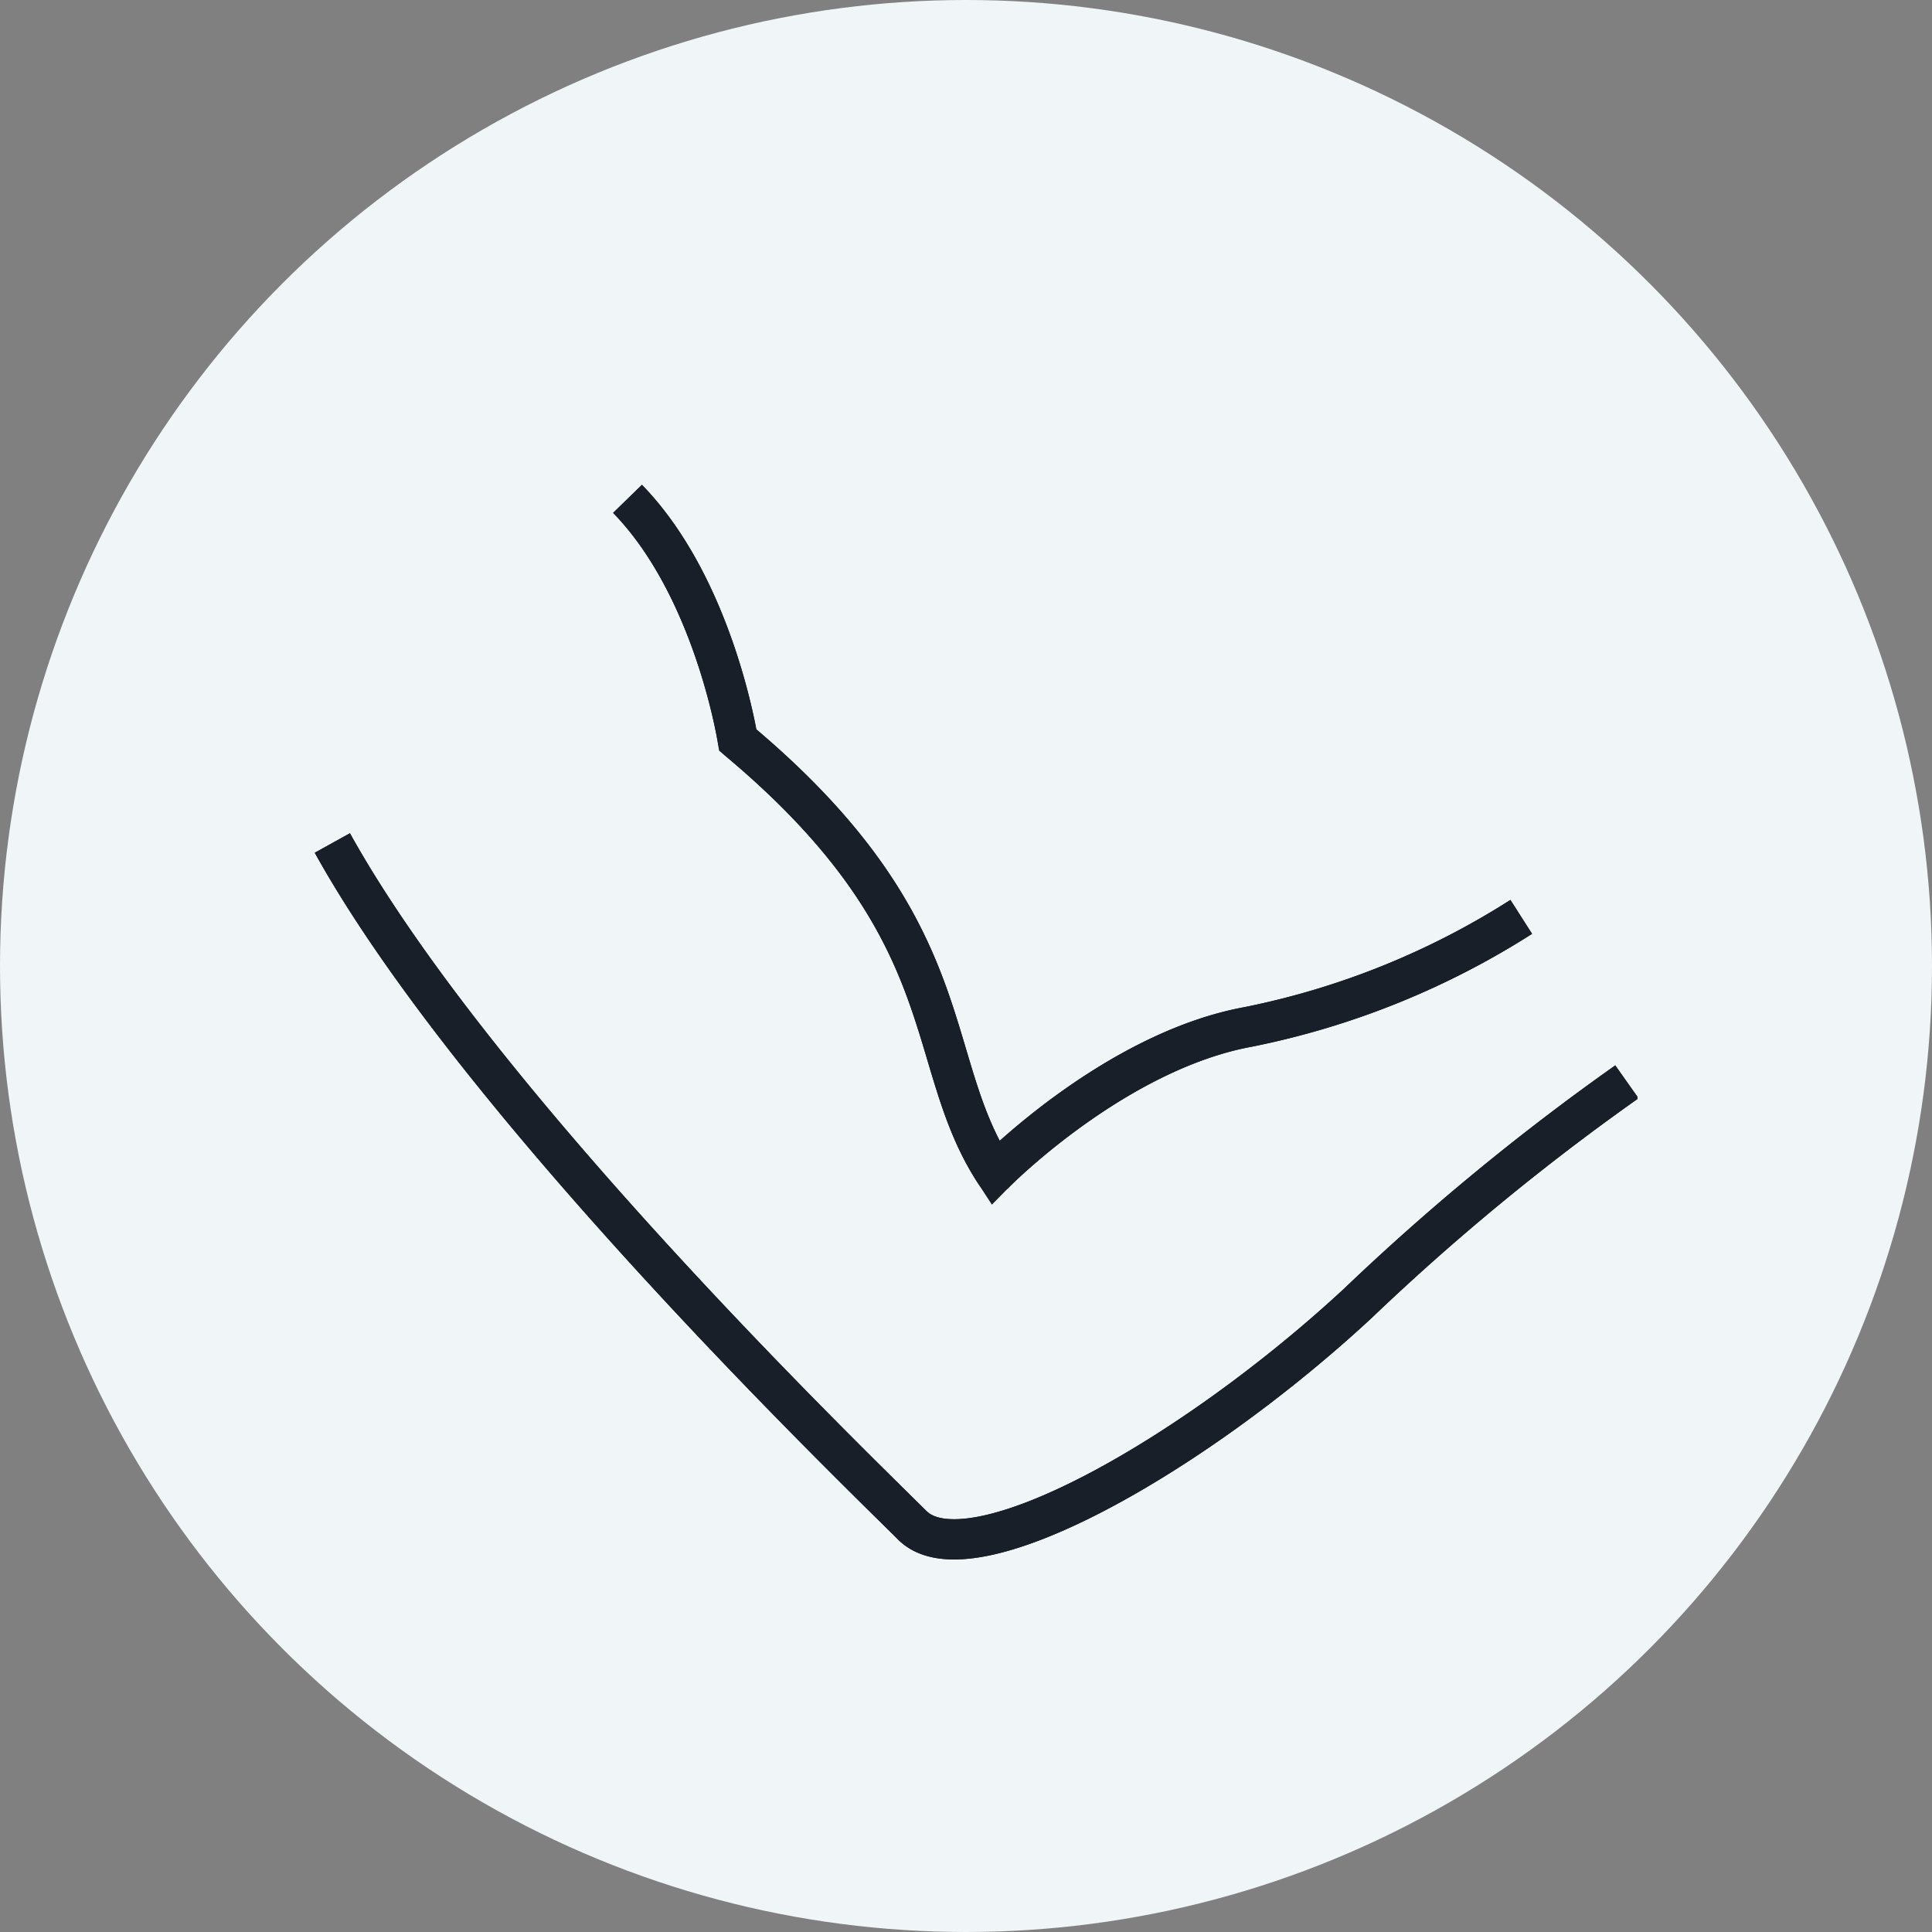 <?xml version="1.0" encoding="UTF-8"?> <svg xmlns="http://www.w3.org/2000/svg" xmlns:xlink="http://www.w3.org/1999/xlink" width="96" height="96" viewBox="0 0 96 96"><rect x="0" y="0" width="96" height="96" fill="#808080" stroke="none"/><defs><clipPath id="clip-path"><rect id="Rectangle_253" data-name="Rectangle 253" width="65.729" height="53.648" fill="none" stroke="#181f28" stroke-width="2"></rect></clipPath></defs><g id="Group_649" data-name="Group 649" transform="translate(-600 -2993)"><circle id="Ellipse_50" data-name="Ellipse 50" cx="48" cy="48" r="48" transform="translate(600 2993)" fill="#f0f5f7"></circle><g id="Group_244" data-name="Group 244" transform="translate(615.637 3016.969)"><g id="Group_244-2" data-name="Group 244" transform="translate(0 0.001)" clip-path="url(#clip-path)"><path id="Path_98" data-name="Path 98" d="M.213,3.964c7.208,13,25.983,31.08,28.82,33.906s13.893-3.391,22.126-11.022A117.363,117.363,0,0,1,64.538,15.831" transform="translate(0.664 13.954)" fill="none" stroke="#181f28" stroke-width="2"></path><path id="Path_99" data-name="Path 99" d="M.213,3.964c7.208,13,25.983,31.08,28.82,33.906s13.893-3.391,22.126-11.022A117.363,117.363,0,0,1,64.538,15.831" transform="translate(0.664 13.954)" fill="none" stroke="#181f28" stroke-miterlimit="10" stroke-width="2"></path><path id="Path_100" data-name="Path 100" d="M48.185,20.951a39.739,39.739,0,0,1-13.56,5.466c-6.644,1.216-12.584,7.247-12.584,7.247-3.688-5.651-1.461-12.034-12.786-21.5,0,0-1.169-7.559-5.479-11.985" transform="translate(11.768 0.638)" fill="none" stroke="#181f28" stroke-width="2"></path><path id="Path_101" data-name="Path 101" d="M48.185,20.951a39.739,39.739,0,0,1-13.56,5.466c-6.644,1.216-12.584,7.247-12.584,7.247-3.688-5.651-1.461-12.034-12.786-21.5,0,0-1.169-7.559-5.479-11.985" transform="translate(11.768 0.638)" fill="none" stroke="#181f28" stroke-linejoin="round" stroke-width="2"></path></g></g></g></svg> 